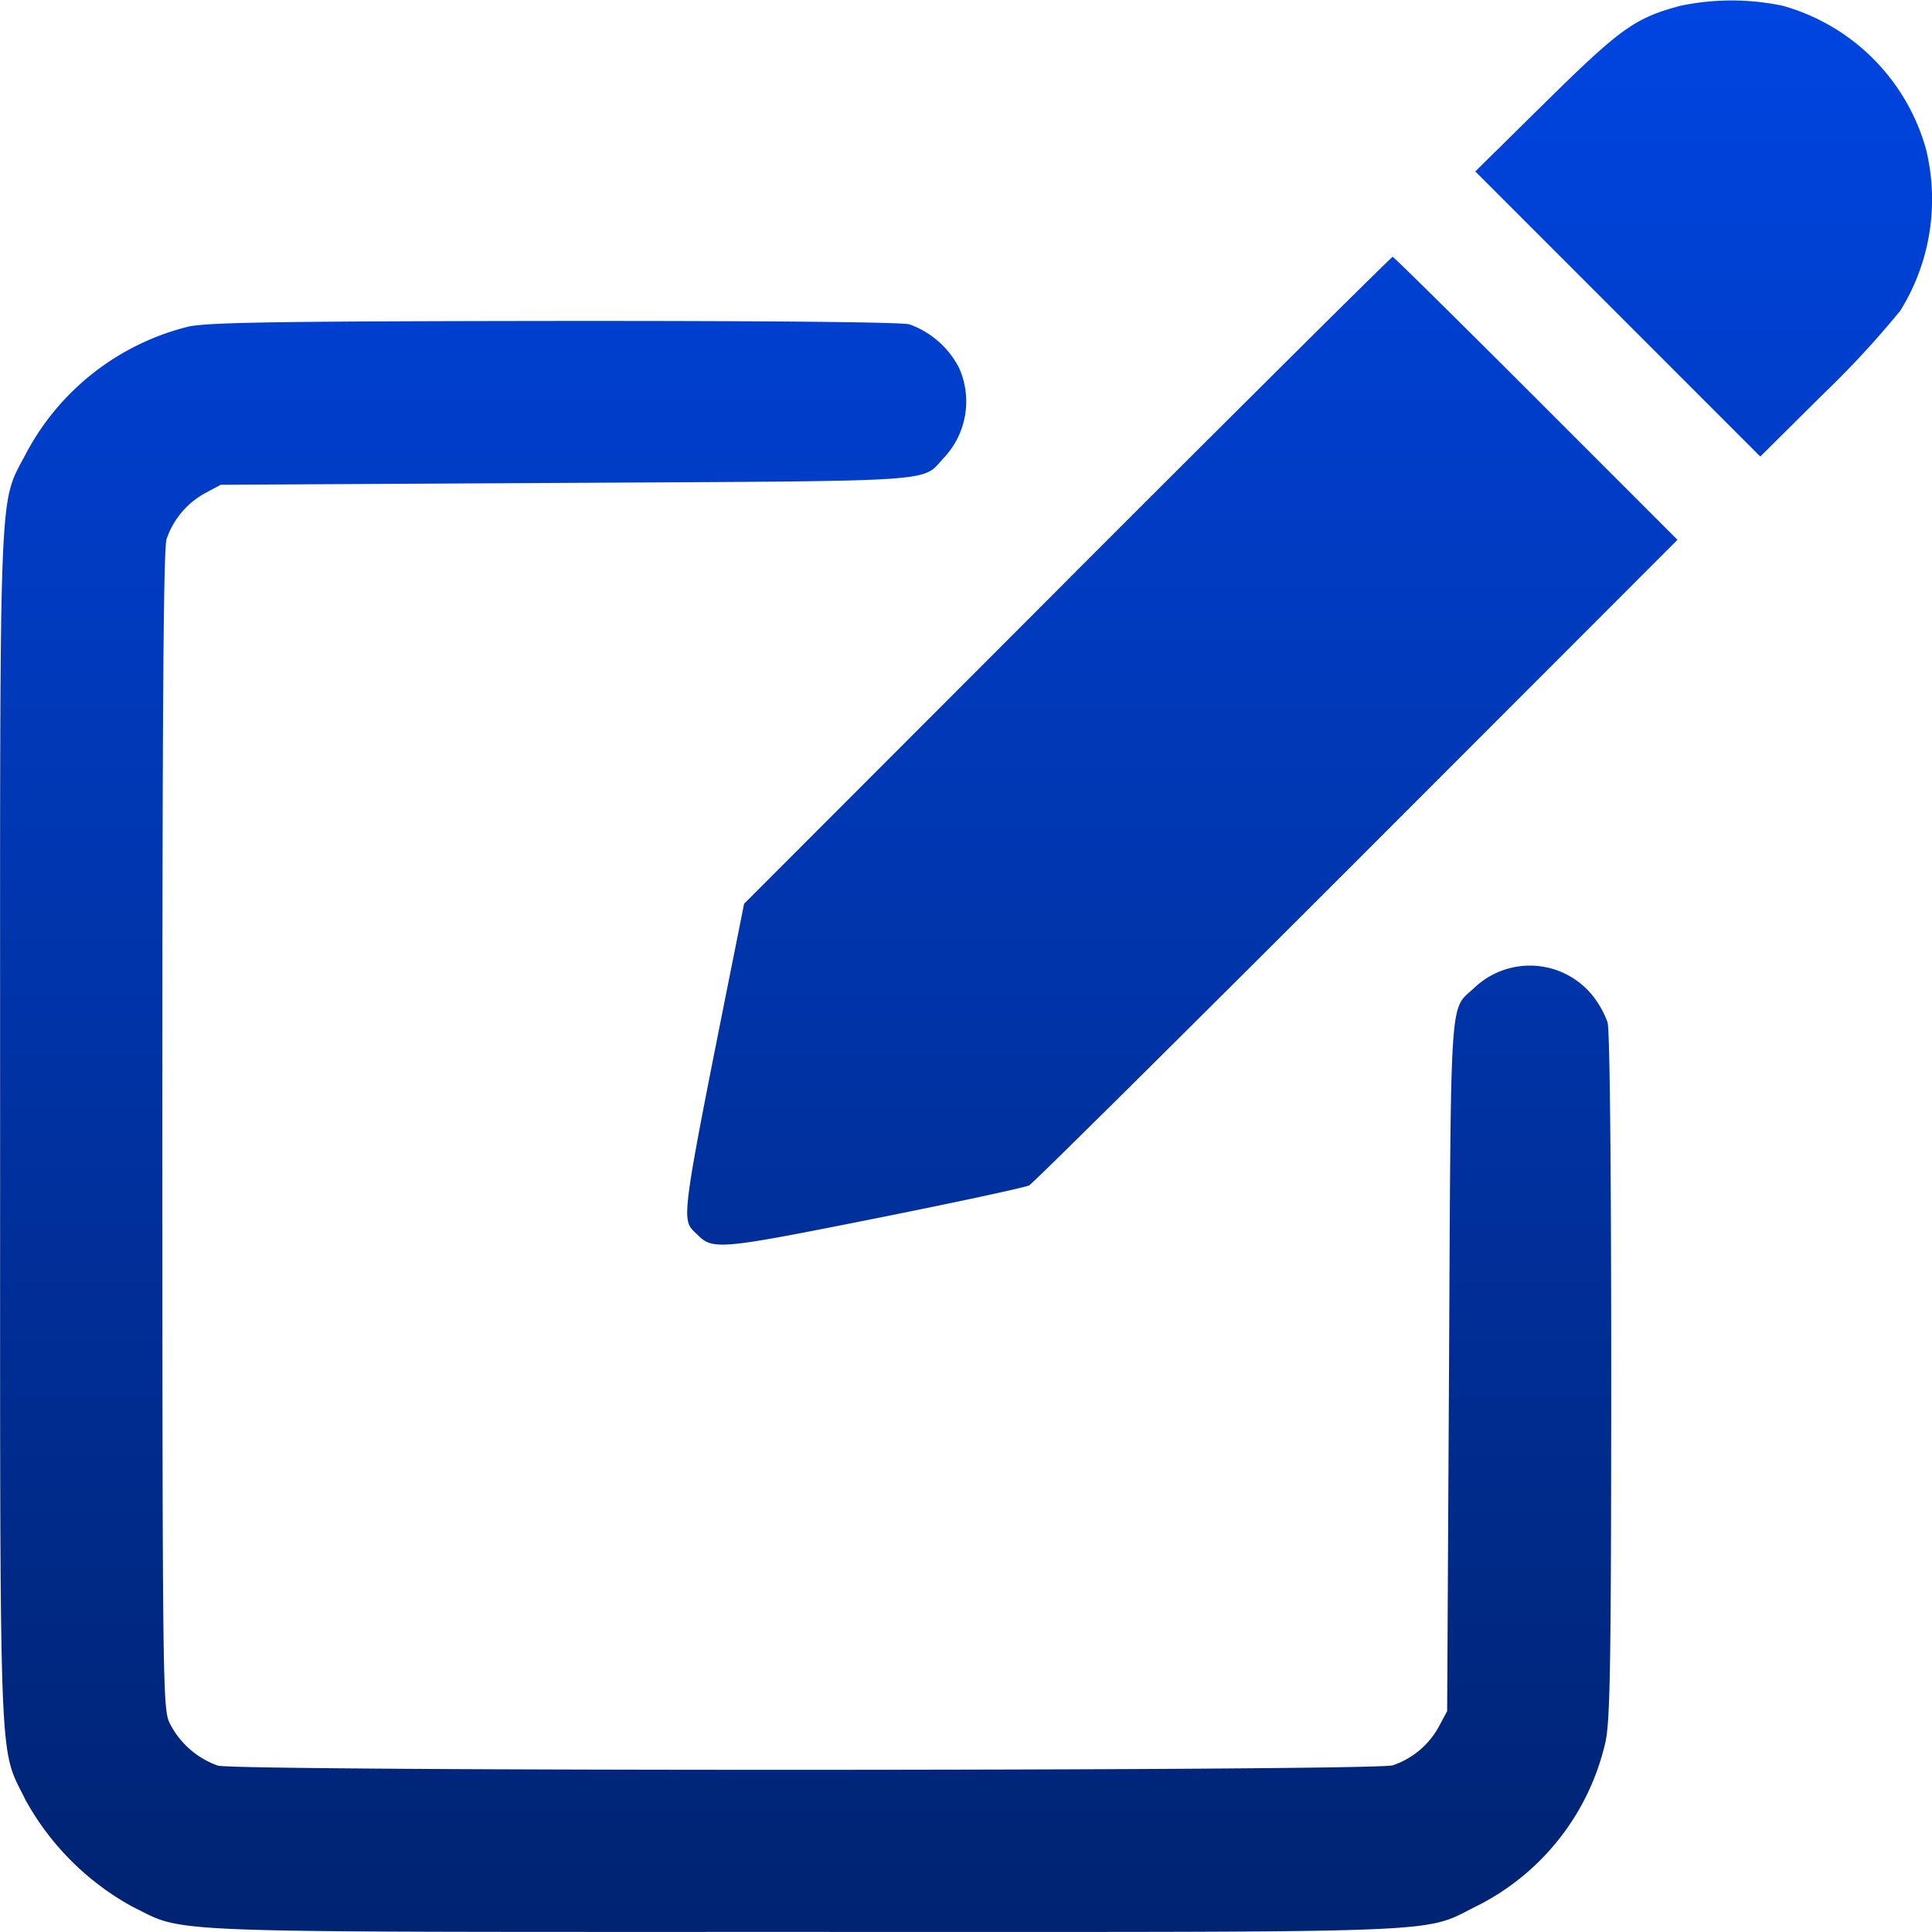 <svg xmlns="http://www.w3.org/2000/svg" xmlns:xlink="http://www.w3.org/1999/xlink" width="50" height="50" viewBox="0 0 50 50">
  <defs>
    <linearGradient id="linear-gradient" x1="0.5" x2="0.5" y2="1" gradientUnits="objectBoundingBox">
      <stop offset="0" stop-color="#0045e2"/>
      <stop offset="1" stop-color="#002371"/>
    </linearGradient>
    <clipPath id="clip-path">
      <rect id="Rectangle_9538" data-name="Rectangle 9538" width="50" height="50" transform="translate(1077 17)" fill="url(#linear-gradient)"/>
    </clipPath>
  </defs>
  <g id="Group_14403" data-name="Group 14403" transform="translate(-1077 -17)" clip-path="url(#clip-path)">
    <path id="Path_23409" data-name="Path 23409" d="M1120.5,17.263c-1.166.314-1.54.581-3.466,2.478l-1.833,1.807,3.688,3.689,3.688,3.689,1.647-1.635a24.245,24.245,0,0,0,1.977-2.14,5.46,5.46,0,0,0,.668-4.168,5.348,5.348,0,0,0-3.708-3.722A6.447,6.447,0,0,0,1120.5,17.263Zm-15.857,14.863-8.365,8.374-.107.537c-1.591,7.968-1.539,7.593-1.1,8.029.4.4.58.38,4.585-.418,2.1-.419,3.9-.806,4-.86s3.912-3.836,8.478-8.4l8.3-8.307-3.661-3.662c-2.014-2.014-3.684-3.662-3.711-3.662S1109.242,27.52,1104.641,32.126ZM1081.9,25.563a6.53,6.53,0,0,0-4.176,3.229c-.753,1.455-.7.24-.7,17.469,0,17.125-.042,16,.657,17.432a7,7,0,0,0,2.758,2.758c1.428.7.307.657,17.436.658,17.208,0,15.887.055,17.425-.7a6.318,6.318,0,0,0,3.274-4.232c.119-.571.144-2.134.145-9.473,0-5.407-.036-8.921-.094-9.131a2.447,2.447,0,0,0-.408-.721,2.086,2.086,0,0,0-3.045-.172c-.64.594-.6-.057-.65,9.779l-.049,8.936-.219.409a2.139,2.139,0,0,1-1.187.993c-.45.151-29.865.158-30.408.008a2.227,2.227,0,0,1-1.255-1.116c-.17-.373-.179-1.092-.181-15.343,0-10.923.028-15.041.109-15.283a2.137,2.137,0,0,1,.993-1.187l.409-.219,8.936-.049c9.836-.054,9.185-.01,9.779-.65a2.125,2.125,0,0,0,.388-2.335,2.329,2.329,0,0,0-1.28-1.118c-.211-.059-3.722-.092-9.18-.088C1084.228,25.426,1082.418,25.453,1081.9,25.563Z" transform="translate(-0.021 -0.111)" fill-rule="evenodd" fill="url(#linear-gradient)"/>
  </g>
</svg>
